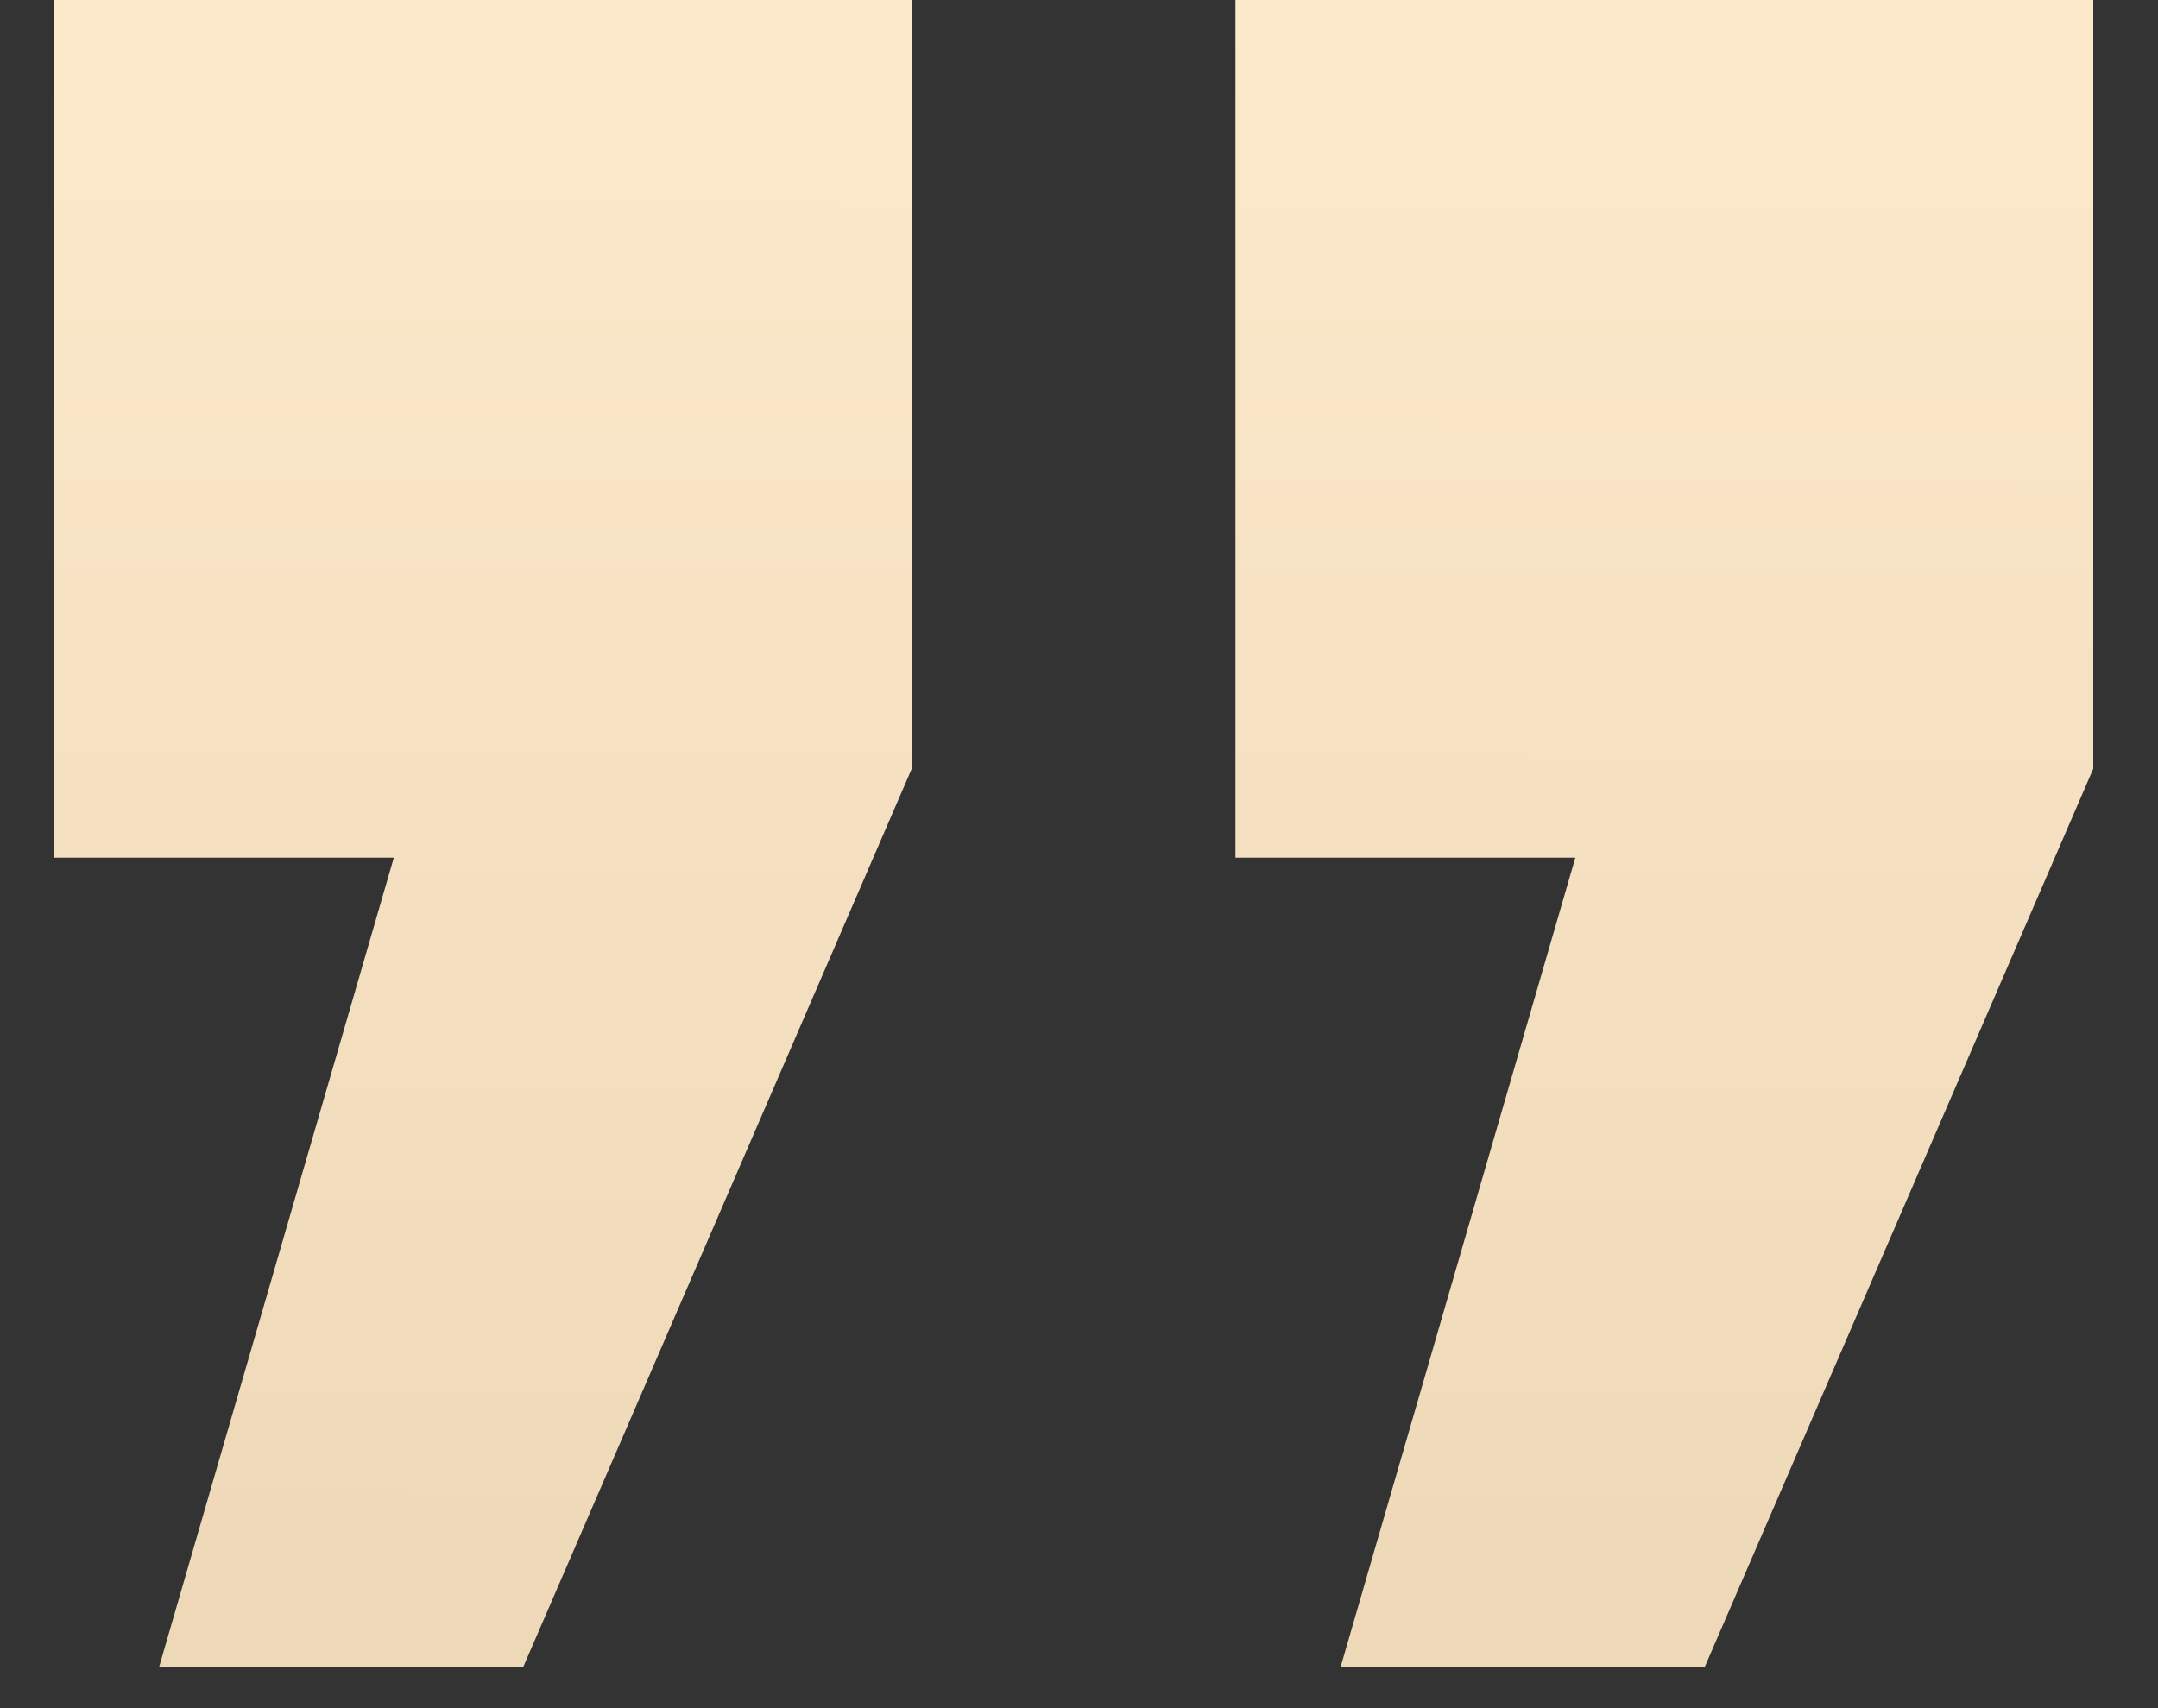 <?xml version="1.0" encoding="UTF-8"?> <svg xmlns="http://www.w3.org/2000/svg" width="24" height="19" viewBox="0 0 24 19" fill="none"><rect x="0" y="0" width="24" height="19" fill="#333333" stroke="none"/> <path d="M0.6 9.54V-4.29153e-06H10.14V8.55L5.82 18.54H1.77L4.38 9.54H0.6ZM13.74 9.54V-4.29153e-06H23.28V8.55L18.96 18.54H14.91L17.52 9.54H13.74Z" fill="url(#paint0_linear_46_13)"></path> <defs> <linearGradient id="paint0_linear_46_13" x1="207.751" y1="-3" x2="207.67" y2="72.949" gradientUnits="userSpaceOnUse"> <stop stop-color="#FFECCF"></stop> <stop offset="1" stop-color="#C1A57B"></stop> </linearGradient> </defs> </svg> 